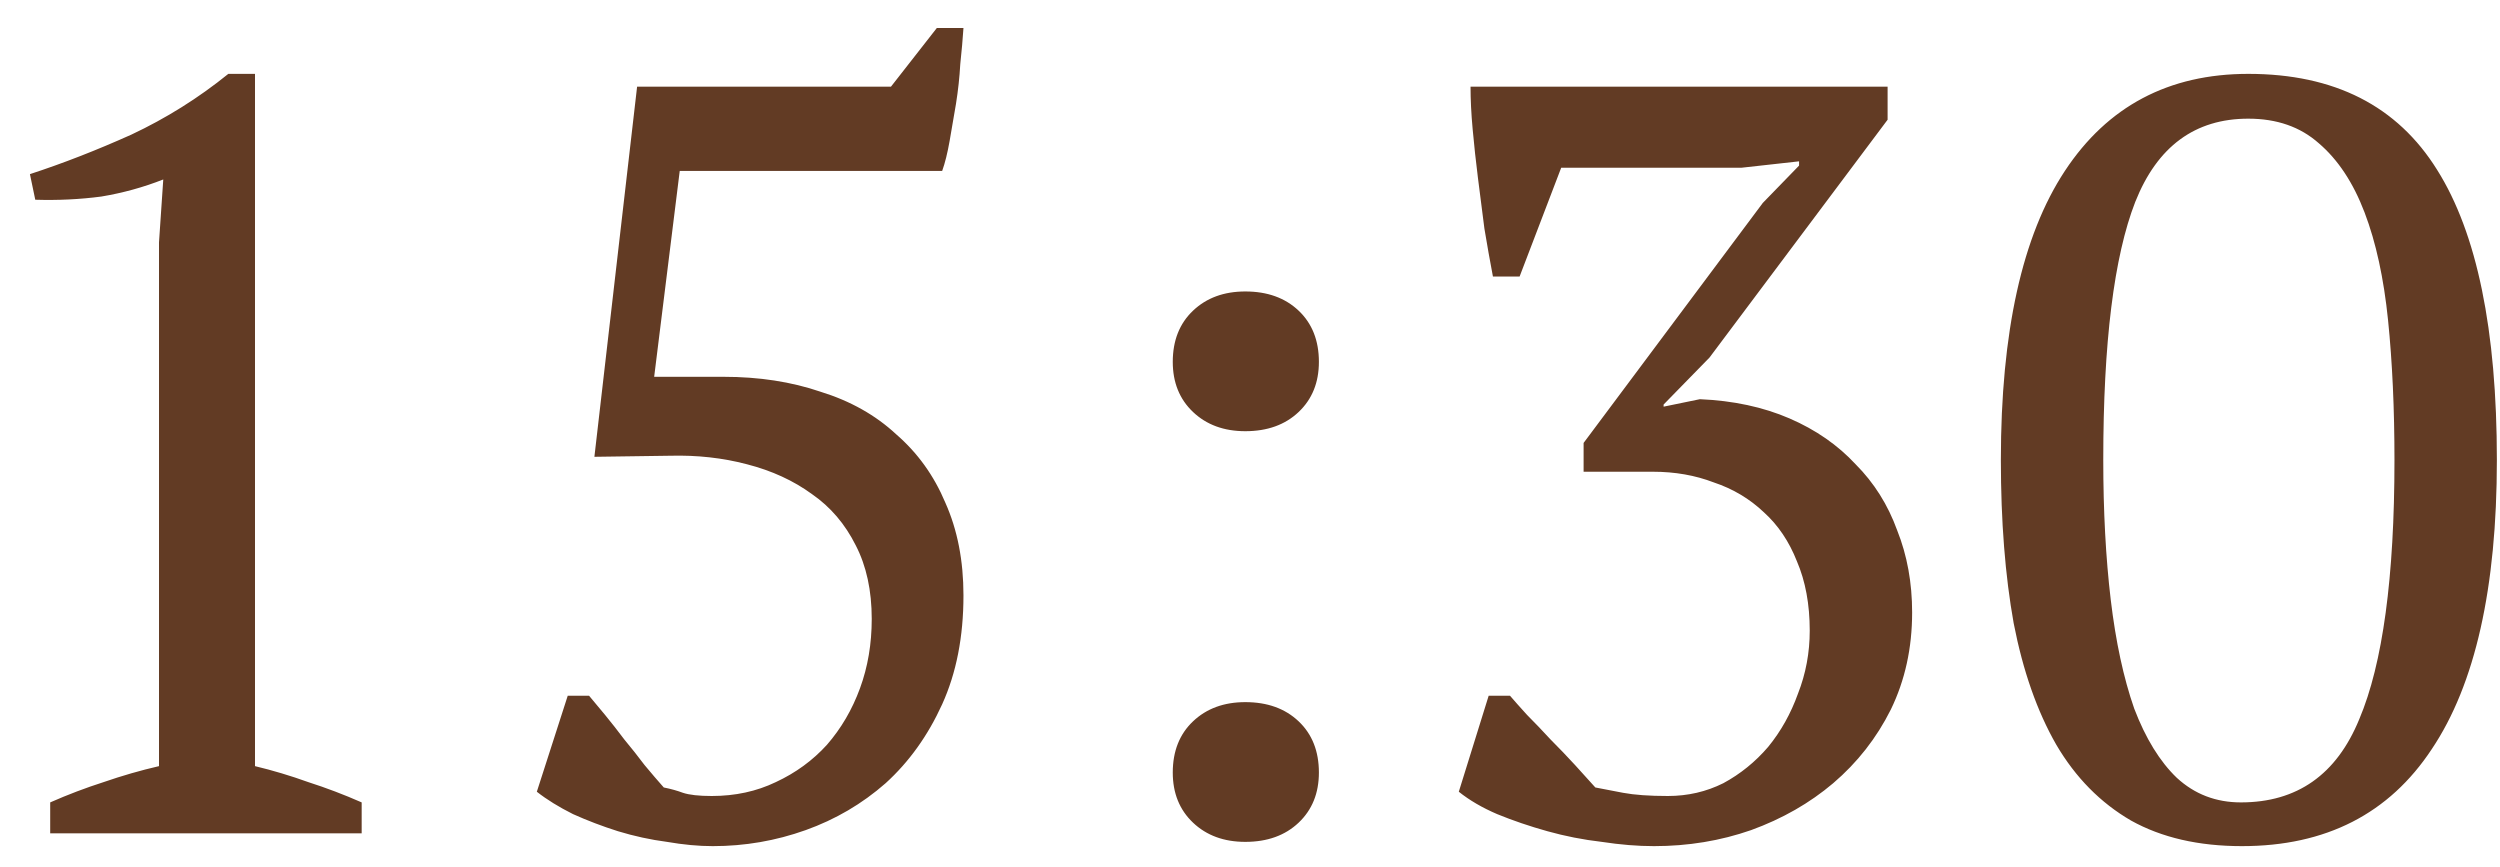 <?xml version="1.0" encoding="UTF-8"?> <svg xmlns="http://www.w3.org/2000/svg" width="75" height="26" viewBox="0 0 75 26" fill="none"><path d="M10.85 25H1.506V24.072C2.039 23.837 2.573 23.635 3.106 23.464C3.661 23.272 4.215 23.112 4.77 22.984V7.272L4.898 5.384C4.301 5.619 3.682 5.789 3.042 5.896C2.402 5.981 1.741 6.013 1.058 5.992L0.898 5.224C1.879 4.904 2.893 4.509 3.938 4.04C4.983 3.549 5.954 2.941 6.85 2.216H7.65V22.984C8.183 23.112 8.717 23.272 9.25 23.464C9.783 23.635 10.317 23.837 10.85 24.072V25ZM28.105 0.84H28.904C28.883 1.16 28.851 1.523 28.808 1.928C28.787 2.312 28.744 2.707 28.68 3.112C28.616 3.496 28.552 3.869 28.488 4.232C28.424 4.595 28.35 4.893 28.265 5.128H20.392L19.625 11.304H21.704C22.771 11.304 23.742 11.453 24.616 11.752C25.512 12.029 26.27 12.456 26.889 13.032C27.529 13.587 28.019 14.269 28.36 15.08C28.723 15.891 28.904 16.819 28.904 17.864C28.904 19.101 28.691 20.189 28.265 21.128C27.838 22.067 27.273 22.856 26.569 23.496C25.864 24.115 25.064 24.584 24.169 24.904C23.273 25.224 22.345 25.384 21.384 25.384C20.958 25.384 20.499 25.341 20.009 25.256C19.518 25.192 19.027 25.085 18.537 24.936C18.067 24.787 17.619 24.616 17.192 24.424C16.766 24.211 16.403 23.987 16.105 23.752L17.032 20.872H17.672C17.8 21.021 17.96 21.213 18.152 21.448C18.345 21.683 18.537 21.928 18.729 22.184C18.942 22.44 19.145 22.696 19.337 22.952C19.55 23.208 19.742 23.432 19.913 23.624C20.126 23.667 20.318 23.72 20.488 23.784C20.68 23.848 20.968 23.88 21.352 23.88C22.056 23.88 22.697 23.741 23.273 23.464C23.87 23.187 24.382 22.813 24.808 22.344C25.235 21.853 25.566 21.288 25.8 20.648C26.035 20.008 26.152 19.315 26.152 18.568C26.152 17.715 25.992 16.979 25.672 16.36C25.352 15.72 24.915 15.208 24.36 14.824C23.806 14.419 23.155 14.12 22.409 13.928C21.683 13.736 20.915 13.651 20.105 13.672L17.832 13.704L19.113 2.6H26.729L28.105 0.84ZM35.183 10.856C35.183 10.216 35.386 9.704 35.791 9.32C36.196 8.936 36.719 8.744 37.359 8.744C38.02 8.744 38.554 8.936 38.959 9.32C39.364 9.704 39.567 10.216 39.567 10.856C39.567 11.475 39.364 11.976 38.959 12.36C38.554 12.744 38.02 12.936 37.359 12.936C36.719 12.936 36.196 12.744 35.791 12.36C35.386 11.976 35.183 11.475 35.183 10.856ZM35.183 23.176C35.183 22.536 35.386 22.024 35.791 21.64C36.196 21.256 36.719 21.064 37.359 21.064C38.02 21.064 38.554 21.256 38.959 21.64C39.364 22.024 39.567 22.536 39.567 23.176C39.567 23.795 39.364 24.296 38.959 24.68C38.554 25.064 38.02 25.256 37.359 25.256C36.719 25.256 36.196 25.064 35.791 24.68C35.386 24.296 35.183 23.795 35.183 23.176ZM50.036 23.88C50.633 23.88 51.188 23.752 51.7 23.496C52.212 23.219 52.66 22.856 53.044 22.408C53.428 21.939 53.726 21.405 53.94 20.808C54.174 20.211 54.292 19.581 54.292 18.92C54.292 18.131 54.164 17.437 53.908 16.84C53.673 16.243 53.342 15.752 52.916 15.368C52.489 14.963 51.988 14.664 51.412 14.472C50.857 14.259 50.249 14.152 49.588 14.152H47.508V13.288L52.884 6.088L53.972 4.968V4.84L52.244 5.032H46.836L45.588 8.296H44.788C44.702 7.848 44.617 7.368 44.532 6.856C44.468 6.344 44.404 5.843 44.34 5.352C44.276 4.84 44.222 4.349 44.18 3.88C44.137 3.411 44.116 2.984 44.116 2.6H56.628V3.592L51.284 10.728L49.908 12.136V12.2L50.996 11.976C51.998 12.019 52.894 12.211 53.684 12.552C54.473 12.893 55.134 13.352 55.668 13.928C56.222 14.483 56.638 15.144 56.916 15.912C57.214 16.659 57.364 17.48 57.364 18.376C57.364 19.443 57.15 20.413 56.724 21.288C56.297 22.141 55.721 22.877 54.996 23.496C54.292 24.093 53.47 24.563 52.532 24.904C51.614 25.224 50.644 25.384 49.62 25.384C49.129 25.384 48.606 25.341 48.052 25.256C47.497 25.192 46.953 25.085 46.42 24.936C45.886 24.787 45.385 24.616 44.916 24.424C44.468 24.232 44.084 24.008 43.764 23.752L44.66 20.872H45.3C45.428 21.021 45.598 21.213 45.812 21.448C46.046 21.683 46.281 21.928 46.516 22.184C46.772 22.44 47.017 22.696 47.252 22.952C47.486 23.208 47.689 23.432 47.86 23.624C48.073 23.667 48.35 23.72 48.692 23.784C49.033 23.848 49.481 23.88 50.036 23.88ZM60.026 13.8C60.026 9.96 60.666 7.069 61.946 5.128C63.226 3.187 65.061 2.216 67.45 2.216C70.032 2.216 71.92 3.176 73.114 5.096C74.309 6.995 74.906 9.896 74.906 13.8C74.906 17.64 74.256 20.531 72.954 22.472C71.674 24.413 69.776 25.384 67.258 25.384C65.957 25.384 64.848 25.128 63.93 24.616C63.013 24.083 62.266 23.325 61.69 22.344C61.114 21.341 60.688 20.125 60.41 18.696C60.154 17.267 60.026 15.635 60.026 13.8ZM63.098 13.8C63.098 15.336 63.173 16.733 63.322 17.992C63.472 19.251 63.706 20.339 64.026 21.256C64.368 22.152 64.794 22.845 65.306 23.336C65.84 23.827 66.48 24.072 67.226 24.072C68.912 24.072 70.096 23.24 70.778 21.576C71.482 19.912 71.834 17.32 71.834 13.8C71.834 12.264 71.77 10.867 71.642 9.608C71.514 8.349 71.28 7.272 70.938 6.376C70.597 5.48 70.138 4.787 69.562 4.296C69.008 3.805 68.304 3.56 67.45 3.56C65.85 3.56 64.72 4.392 64.058 6.056C63.418 7.699 63.098 10.28 63.098 13.8Z" fill="#623B24"></path></svg> 